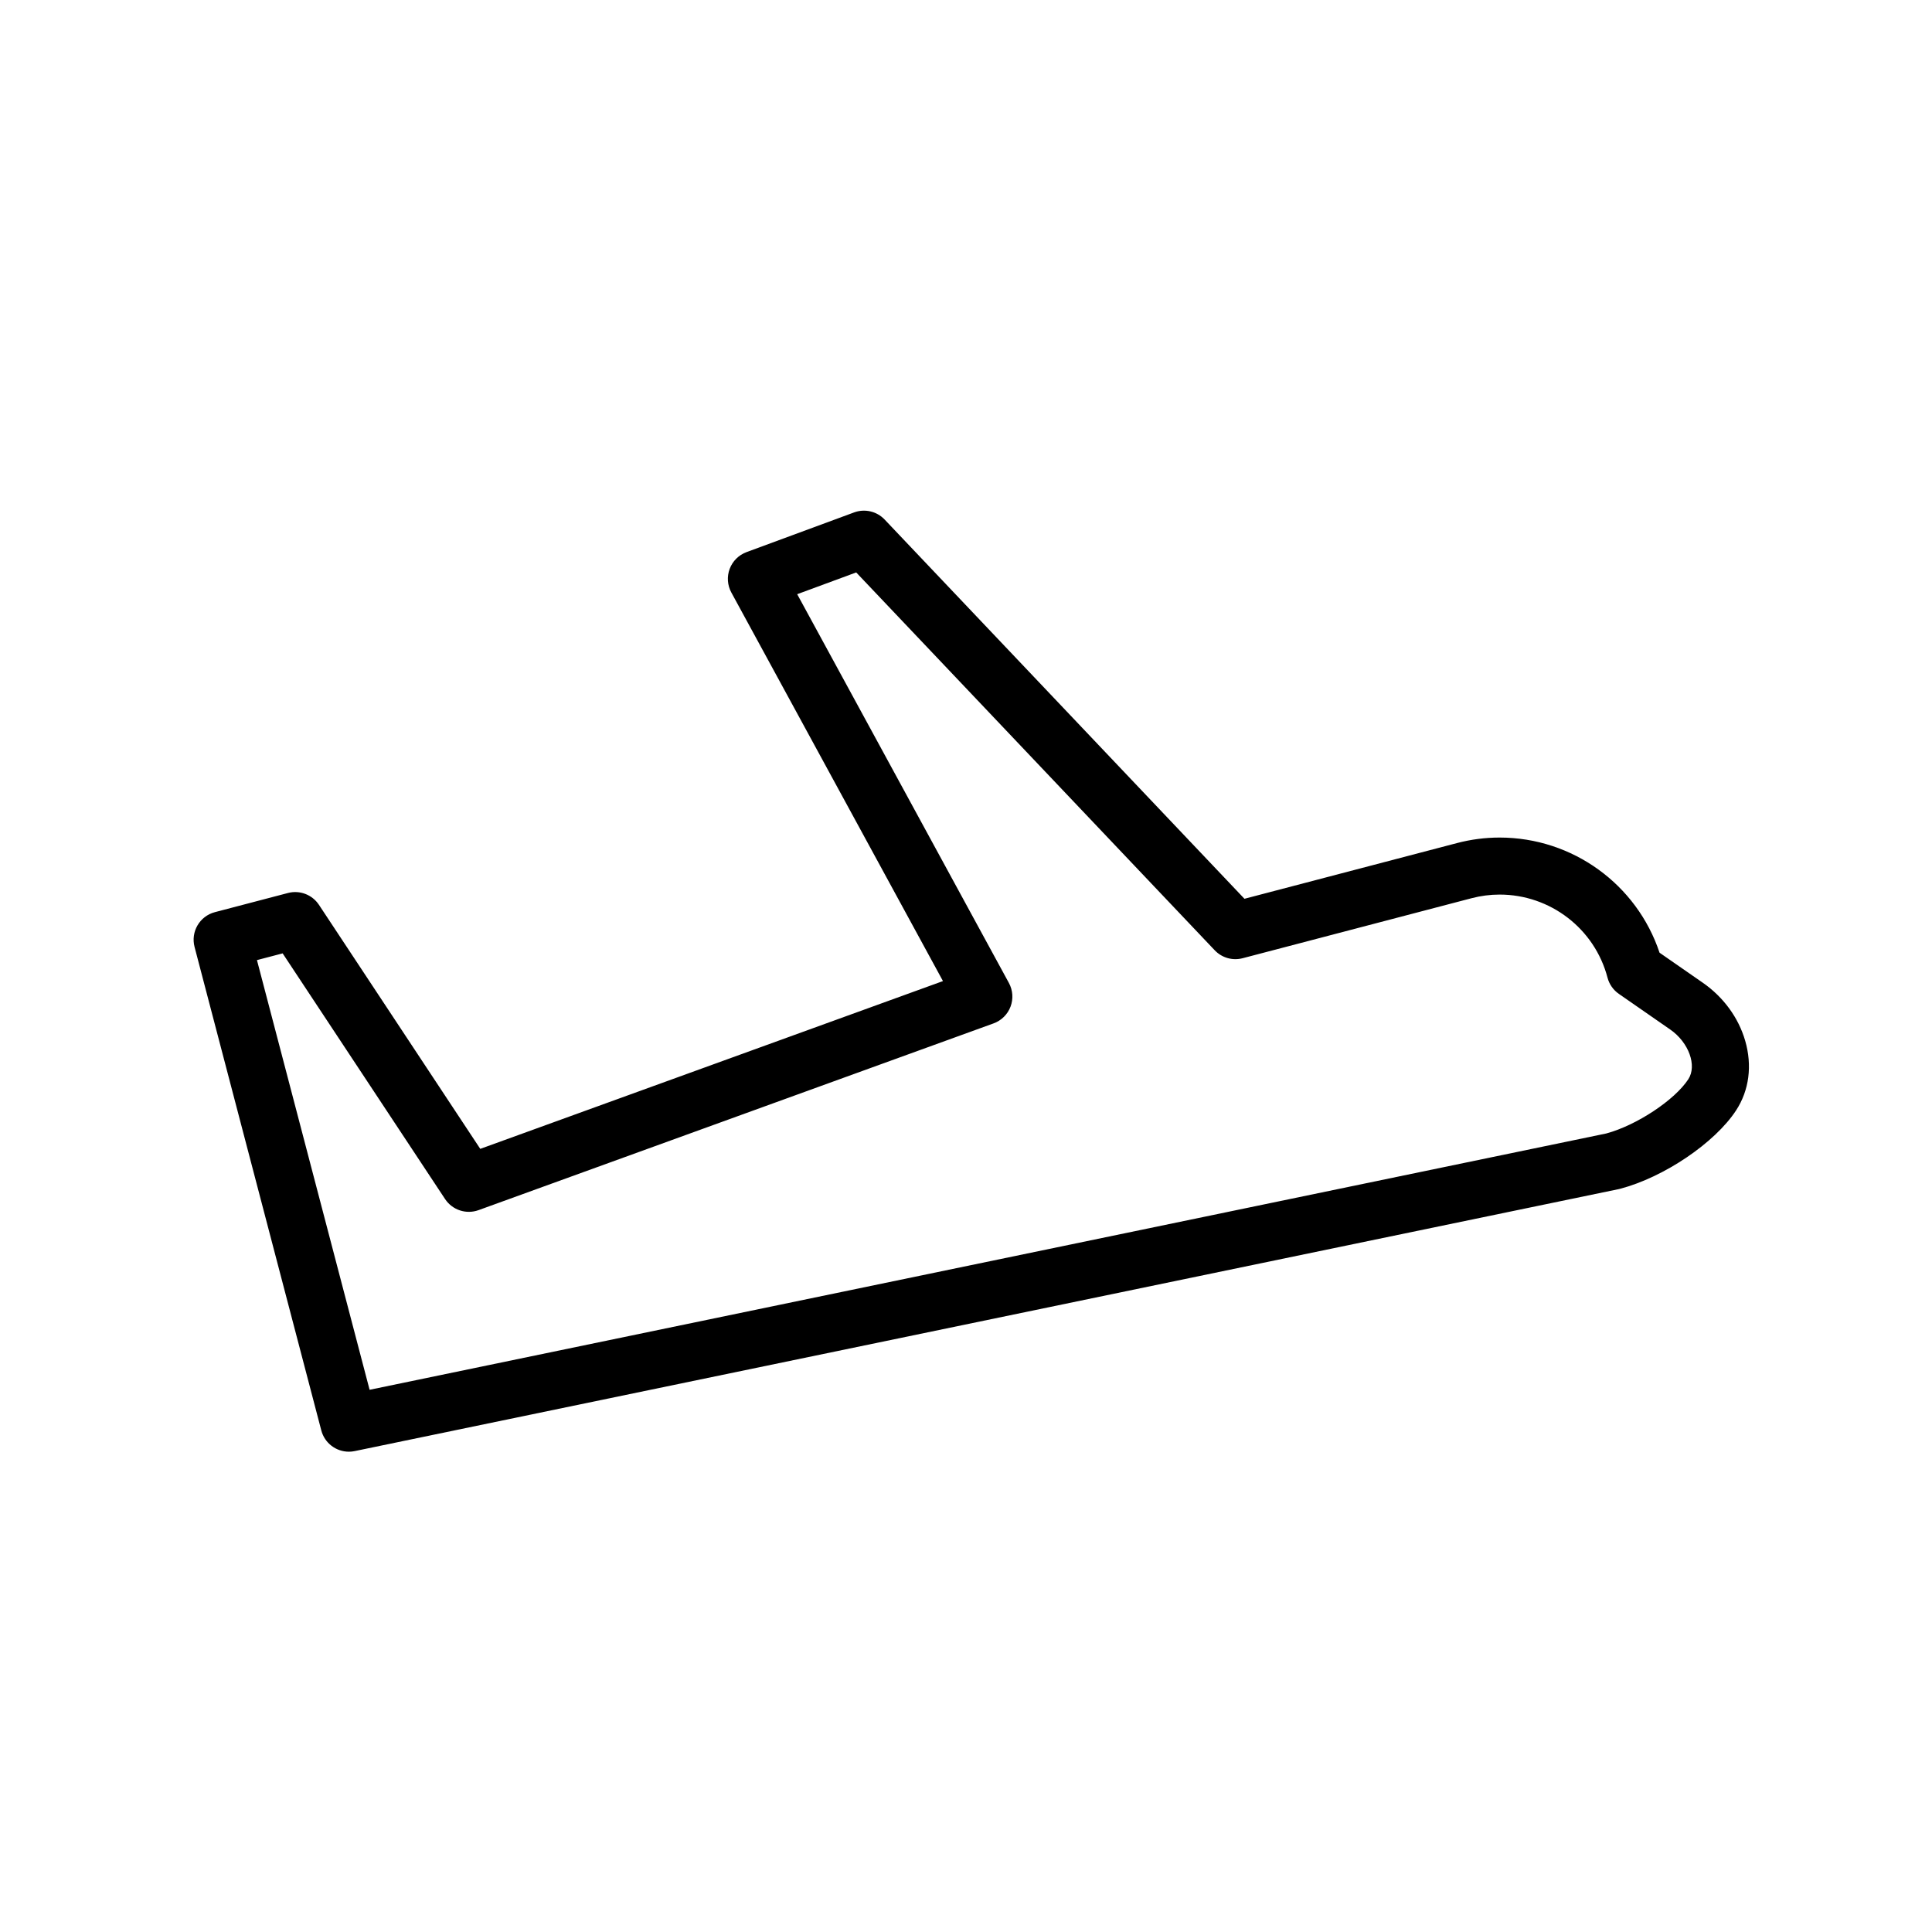 <?xml version="1.0" encoding="UTF-8"?>
<!-- Uploaded to: ICON Repo, www.svgrepo.com, Generator: ICON Repo Mixer Tools -->
<svg fill="#000000" width="800px" height="800px" version="1.1" viewBox="144 144 512 512" xmlns="http://www.w3.org/2000/svg">
 <path d="m606.49 419.8c-1.77-6.109-5.758-11.566-11.227-15.363l-11.465-7.961c-6.027-18.105-23.059-30.516-42.387-30.516-3.785 0-7.574 0.488-11.258 1.453l-56.359 14.773-95.355-100.5c-2.078-2.191-5.266-2.934-8.098-1.887l-28.508 10.52c-2.059 0.762-3.688 2.379-4.457 4.434-0.773 2.055-0.613 4.344 0.438 6.273l56.082 102.97-122.62 44.465-42.746-64.664c-1.785-2.699-5.09-3.965-8.219-3.141l-19.355 5.074c-4.039 1.059-6.453 5.188-5.394 9.227l33.586 128.12c0.887 3.379 3.938 5.641 7.305 5.641 0.508 0 1.023-0.051 1.539-0.16l334.96-69.422c0.129-0.027 0.254-0.055 0.383-0.09 11.633-3.051 25.145-12.184 30.758-20.797 3.457-5.305 4.309-11.859 2.398-18.453zm-15.062 10.199c-3.609 5.539-13.73 12.223-21.75 14.383l-327.73 67.926-29.852-113.87 6.809-1.785 43.043 65.105c1.926 2.914 5.598 4.129 8.879 2.938l136.48-49.488c2.07-0.75 3.711-2.367 4.492-4.426s0.625-4.359-0.43-6.293l-56.102-103.02 15.637-5.769 95.008 100.13c1.898 2 4.734 2.809 7.398 2.109l60.68-15.906c2.434-0.637 4.93-0.961 7.426-0.961 13.438 0 25.195 9.055 28.594 22.016 0.457 1.742 1.52 3.266 3 4.293l13.641 9.469c4.894 3.402 7.125 9.547 4.777 13.148z"/>
</svg>
